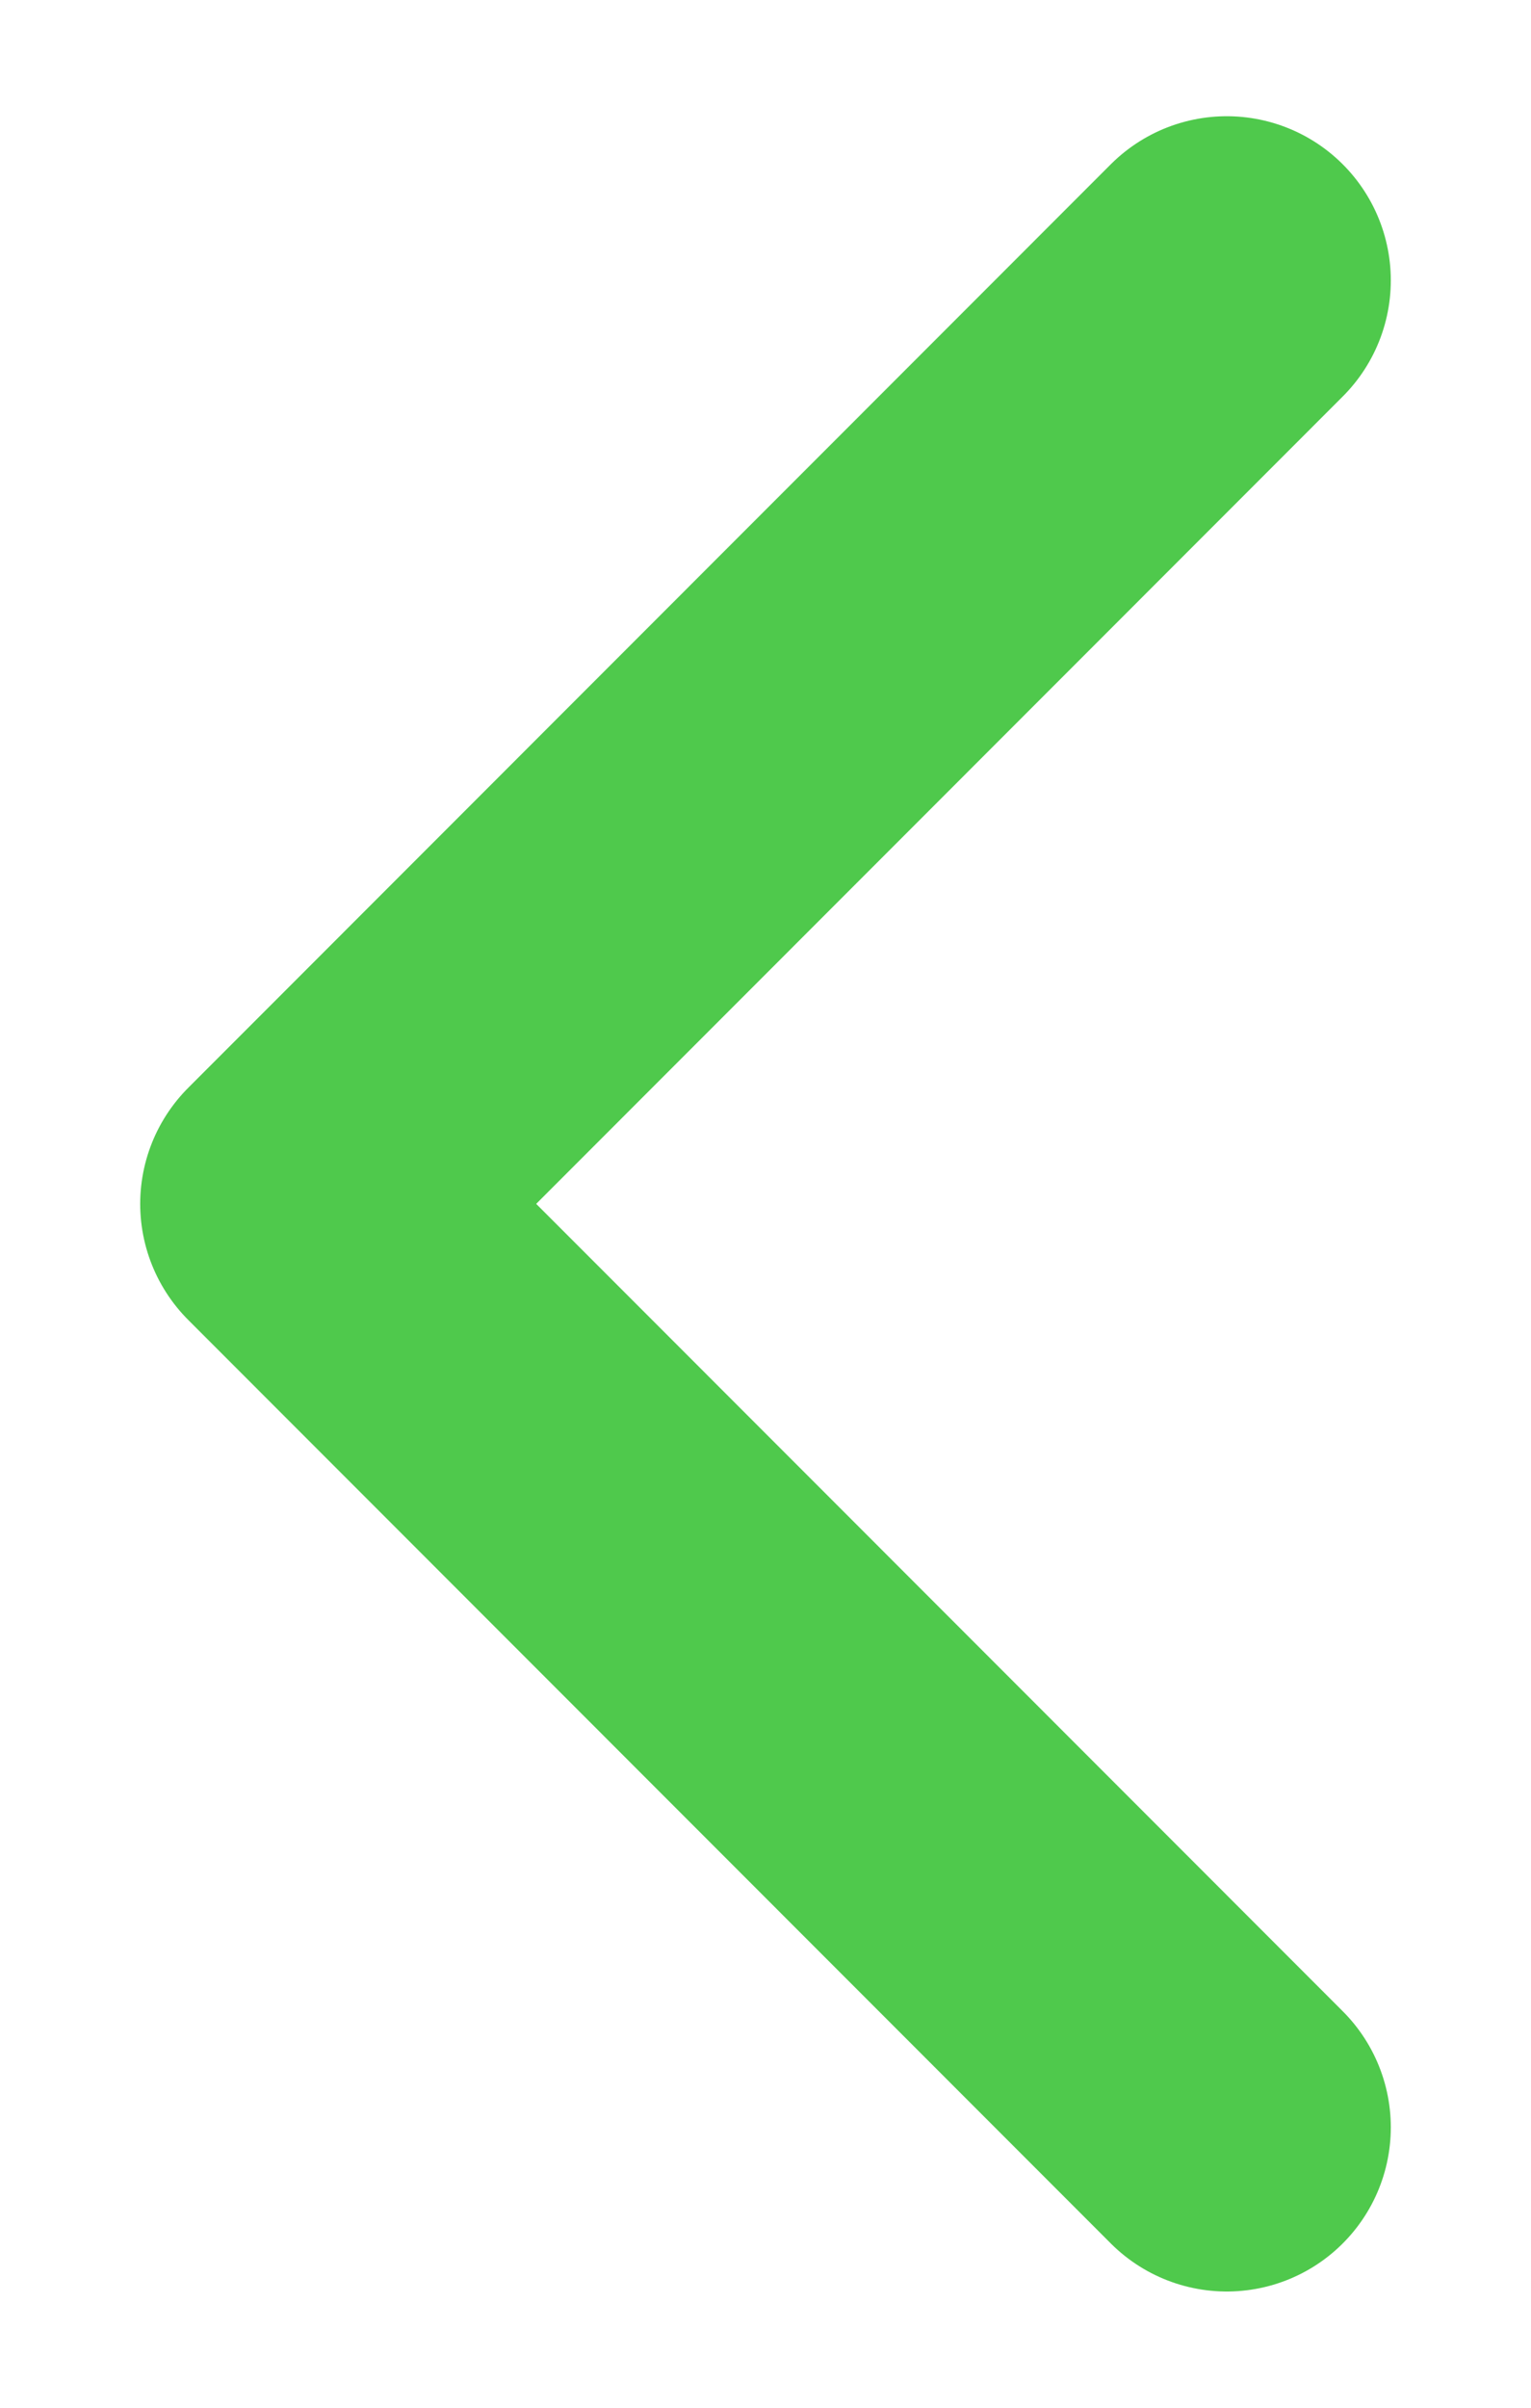 <svg width="7" height="11" viewBox="0 0 7 11" fill="none" xmlns="http://www.w3.org/2000/svg">
<path d="M5.609 1.281L1.391 5.5L5.609 9.719" stroke="#4FC94C" stroke-width="1.5" stroke-linecap="round" stroke-linejoin="round"/>
</svg>
